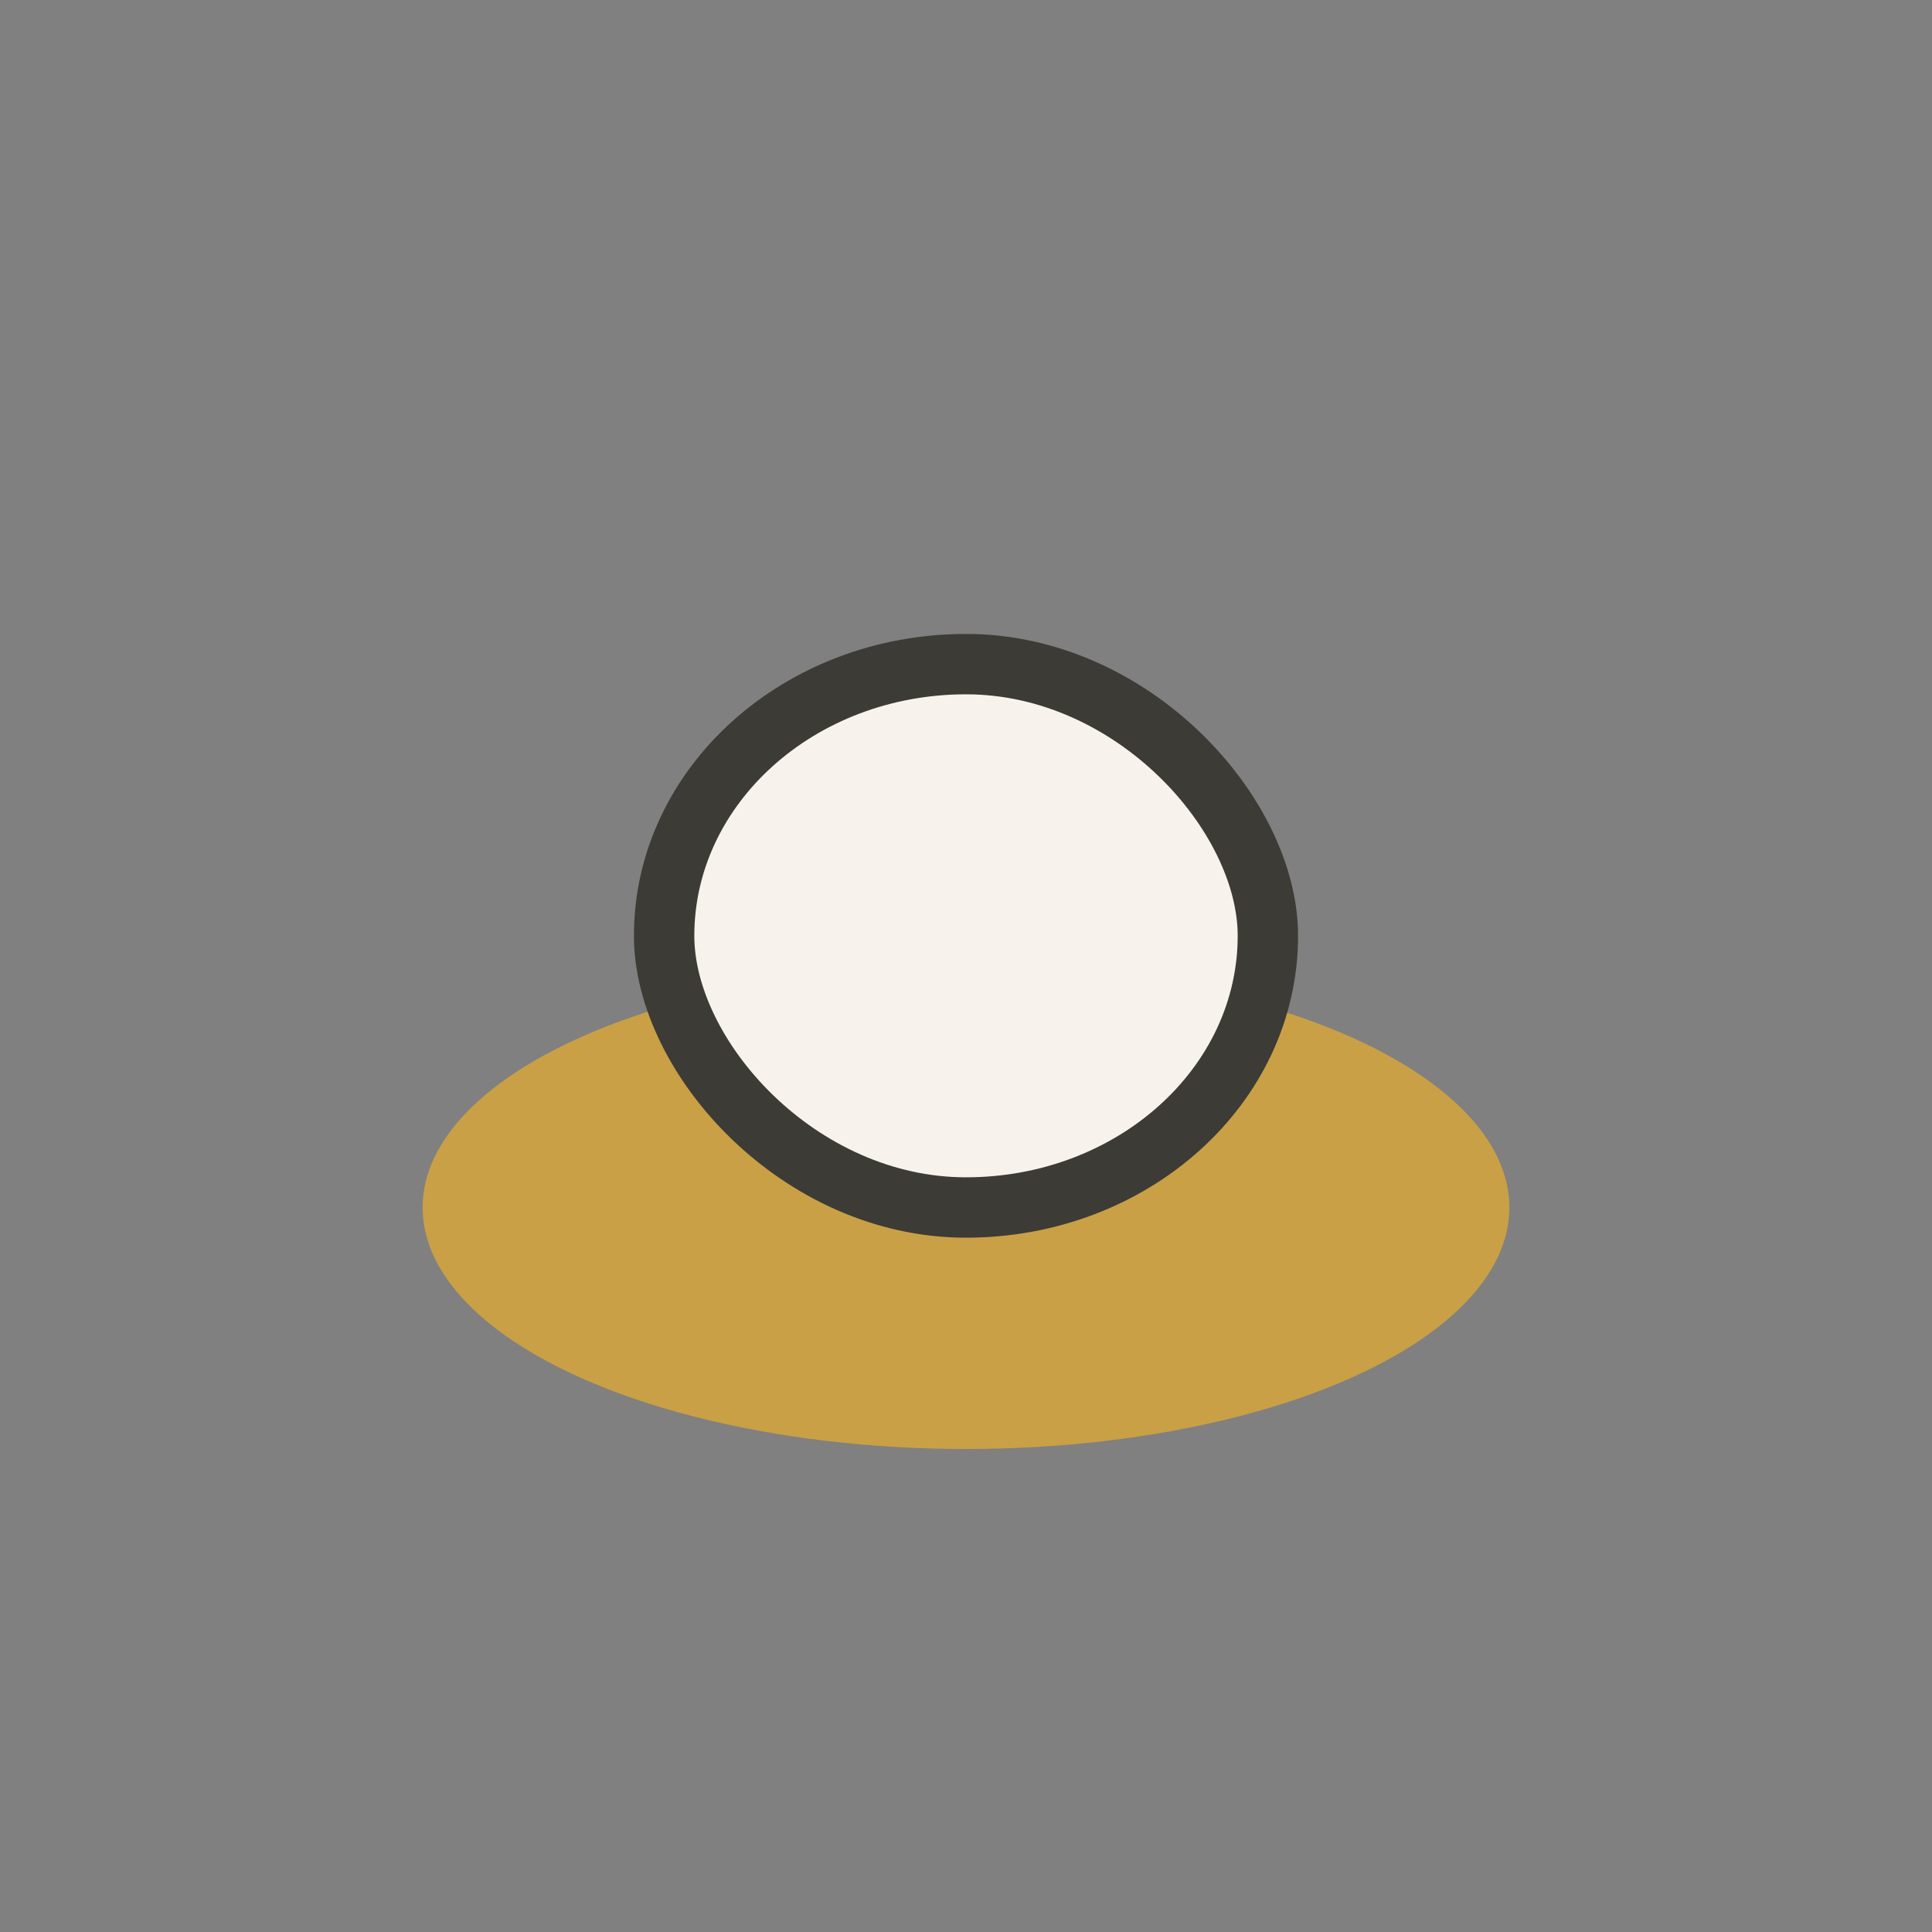 <?xml version="1.0" encoding="UTF-8"?>
<svg xmlns="http://www.w3.org/2000/svg" width="32" height="32" viewBox="0 0 32 32"><rect x="0" y="0" width="32" height="32" fill="#808080" stroke="none"/><ellipse cx="16" cy="20" rx="9" ry="4" fill="#C9A045"/><rect x="11" y="11" width="10" height="9" rx="5" fill="#F7F3EC" stroke="#3C3B36"/></svg>